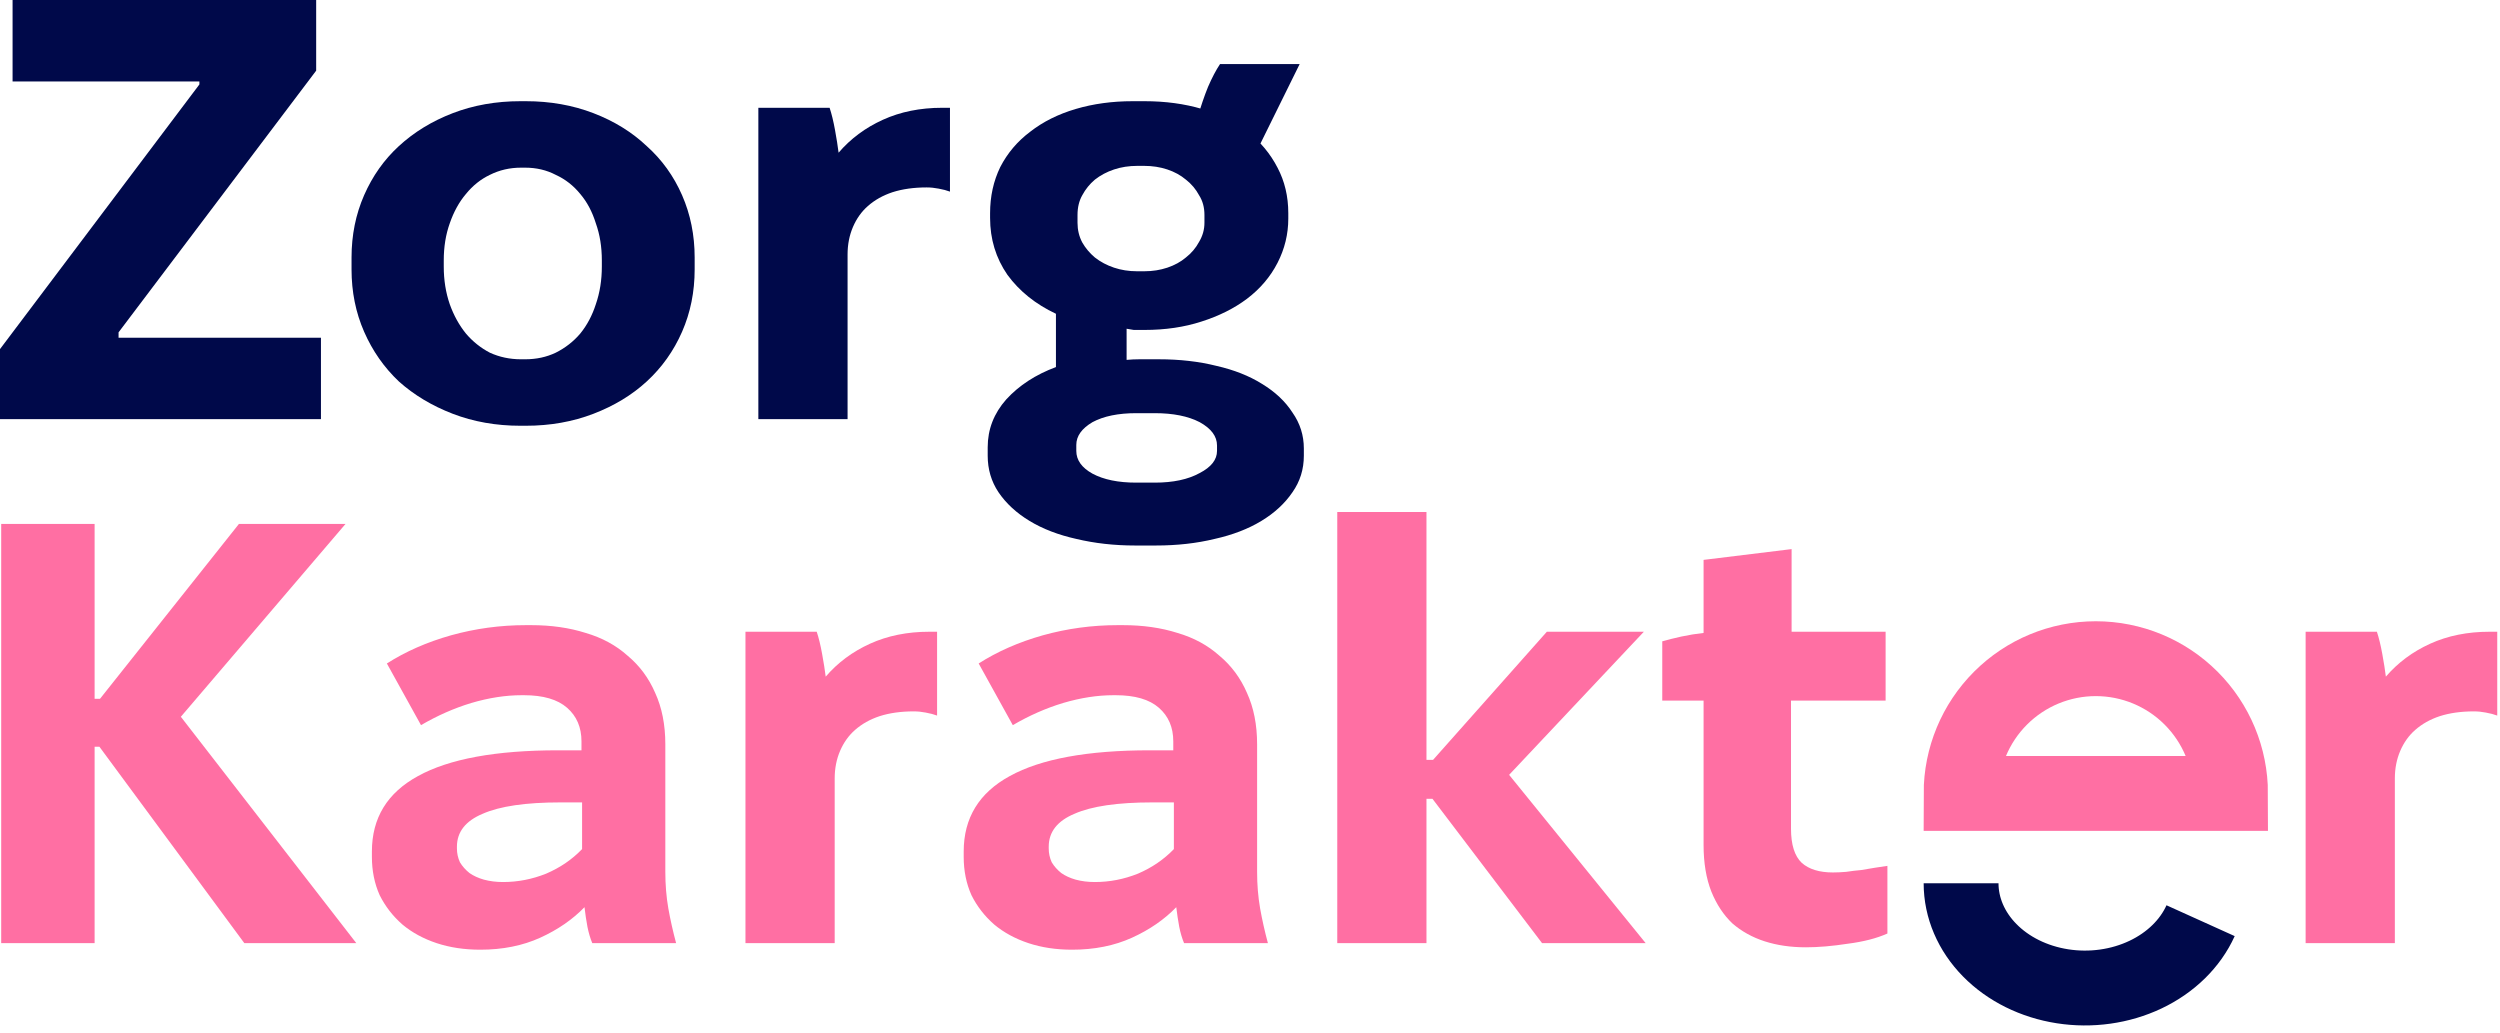 <svg width="167" height="69" viewBox="0 0 167 69" fill="none" xmlns="http://www.w3.org/2000/svg">
<path d="M0 28V23.32L13.32 5.64V5.44H0.84V0H21.12V4.72L7.92 22.2V22.56H21.44V28H0Z" fill="#00094A"/>
<path d="M34.763 28.44C33.136 28.44 31.63 28.173 30.243 27.64C28.857 27.107 27.657 26.387 26.643 25.48C25.657 24.547 24.883 23.44 24.323 22.16C23.763 20.88 23.483 19.493 23.483 18V17.2C23.483 15.707 23.763 14.32 24.323 13.04C24.883 11.76 25.657 10.667 26.643 9.76C27.657 8.827 28.857 8.093 30.243 7.56C31.63 7.027 33.136 6.76 34.763 6.76H35.123C36.75 6.76 38.257 7.027 39.643 7.56C41.03 8.093 42.217 8.827 43.203 9.76C44.217 10.667 45.003 11.76 45.563 13.04C46.123 14.32 46.403 15.707 46.403 17.2V18C46.403 19.493 46.123 20.88 45.563 22.16C45.003 23.44 44.217 24.547 43.203 25.48C42.217 26.387 41.03 27.107 39.643 27.64C38.257 28.173 36.75 28.44 35.123 28.44H34.763ZM34.803 24H35.083C35.83 24 36.51 23.853 37.123 23.56C37.763 23.24 38.31 22.813 38.763 22.28C39.217 21.72 39.563 21.067 39.803 20.32C40.07 19.547 40.203 18.707 40.203 17.8V17.4C40.203 16.493 40.07 15.667 39.803 14.92C39.563 14.147 39.217 13.493 38.763 12.96C38.31 12.4 37.763 11.973 37.123 11.68C36.51 11.36 35.83 11.2 35.083 11.2H34.803C34.056 11.2 33.363 11.36 32.723 11.68C32.11 11.973 31.576 12.4 31.123 12.96C30.67 13.493 30.31 14.147 30.043 14.92C29.776 15.667 29.643 16.493 29.643 17.4V17.8C29.643 18.707 29.776 19.547 30.043 20.32C30.31 21.067 30.67 21.72 31.123 22.28C31.576 22.813 32.11 23.24 32.723 23.56C33.363 23.853 34.056 24 34.803 24Z" fill="#00094A"/>
<path d="M50.658 28V7.2H55.418C55.551 7.6 55.671 8.093 55.778 8.68C55.885 9.267 55.965 9.773 56.018 10.2C56.818 9.267 57.804 8.533 58.978 8C60.151 7.467 61.471 7.2 62.938 7.2H63.458V12.8C63.245 12.72 62.991 12.653 62.698 12.6C62.431 12.547 62.164 12.52 61.898 12.52C61.044 12.52 60.285 12.627 59.618 12.84C58.978 13.053 58.431 13.36 57.978 13.76C57.551 14.133 57.218 14.6 56.978 15.16C56.738 15.72 56.618 16.333 56.618 17V28H50.658Z" fill="#00094A"/>
<path d="M66.138 14.56V14.24C66.138 13.12 66.364 12.093 66.817 11.16C67.297 10.227 67.964 9.44 68.817 8.8C69.671 8.133 70.684 7.627 71.858 7.28C73.031 6.933 74.297 6.76 75.657 6.76H76.457C77.844 6.76 79.124 6.933 80.297 7.28C81.471 7.627 82.484 8.133 83.338 8.8C84.191 9.467 84.858 10.267 85.338 11.2C85.817 12.107 86.058 13.12 86.058 14.24V14.6C86.058 15.64 85.817 16.627 85.338 17.56C84.858 18.493 84.177 19.293 83.297 19.96C82.444 20.6 81.431 21.107 80.257 21.48C79.111 21.853 77.844 22.04 76.457 22.04H76.297C76.111 22.04 75.924 22.04 75.737 22.04C75.578 22.013 75.418 21.987 75.257 21.96V24.04C75.551 24.013 75.831 24 76.097 24C76.364 24 76.671 24 77.017 24H77.418C78.804 24 80.084 24.147 81.257 24.44C82.431 24.707 83.444 25.107 84.297 25.64C85.177 26.173 85.858 26.813 86.338 27.56C86.844 28.28 87.097 29.08 87.097 29.96V30.44C87.097 31.347 86.844 32.16 86.338 32.88C85.831 33.627 85.138 34.267 84.257 34.8C83.377 35.333 82.338 35.733 81.138 36C79.938 36.293 78.631 36.44 77.218 36.44H75.817C74.431 36.44 73.124 36.293 71.897 36C70.698 35.733 69.657 35.333 68.778 34.8C67.897 34.267 67.204 33.627 66.698 32.88C66.218 32.16 65.978 31.347 65.978 30.44V29.88C65.978 28.68 66.391 27.613 67.218 26.68C68.071 25.747 69.177 25.027 70.537 24.52V20.96C69.177 20.32 68.097 19.453 67.297 18.36C66.524 17.24 66.138 15.973 66.138 14.56ZM71.978 14.36V14.88C71.978 15.36 72.084 15.8 72.297 16.2C72.511 16.573 72.791 16.907 73.138 17.2C73.511 17.493 73.938 17.72 74.418 17.88C74.897 18.04 75.404 18.12 75.938 18.12H76.457C76.991 18.12 77.498 18.04 77.978 17.88C78.457 17.72 78.871 17.493 79.218 17.2C79.591 16.907 79.884 16.56 80.097 16.16C80.338 15.76 80.457 15.333 80.457 14.88V14.36C80.457 13.853 80.338 13.413 80.097 13.04C79.884 12.64 79.591 12.293 79.218 12C78.871 11.707 78.457 11.48 77.978 11.32C77.498 11.16 76.978 11.08 76.418 11.08H75.978C75.418 11.08 74.897 11.16 74.418 11.32C73.938 11.48 73.511 11.707 73.138 12C72.791 12.293 72.511 12.64 72.297 13.04C72.084 13.413 71.978 13.853 71.978 14.36ZM71.897 29.72V30.12C71.897 30.733 72.257 31.24 72.978 31.64C73.724 32.04 74.698 32.24 75.897 32.24H77.138C78.364 32.24 79.364 32.027 80.138 31.6C80.911 31.2 81.297 30.707 81.297 30.12V29.76C81.297 29.147 80.911 28.627 80.138 28.2C79.364 27.8 78.364 27.6 77.138 27.6H75.897C74.698 27.6 73.724 27.8 72.978 28.2C72.257 28.627 71.897 29.133 71.897 29.72ZM86.817 4.28L83.817 10.36L79.938 8.04C80.204 7.133 80.457 6.387 80.698 5.8C80.964 5.187 81.231 4.68 81.498 4.28H86.817Z" fill="#00094A"/>
<path d="M0.08 63V35H6.32V46.68H6.68L15.96 35H23.08L12.08 47.88L23.8 63H16.32L6.64 49.88H6.32V63H0.08Z" fill="#FF6FA3"/>
<path d="M32.084 63.44C31.017 63.44 30.044 63.293 29.163 63C28.284 62.707 27.523 62.293 26.884 61.76C26.244 61.2 25.737 60.547 25.363 59.8C25.017 59.027 24.843 58.173 24.843 57.24V56.88C24.843 54.64 25.87 52.96 27.924 51.84C30.003 50.693 33.123 50.12 37.283 50.12H38.843V49.52C38.843 48.587 38.523 47.84 37.883 47.28C37.243 46.72 36.283 46.44 35.004 46.44H34.843C33.777 46.44 32.657 46.613 31.483 46.96C30.337 47.307 29.217 47.8 28.123 48.44L25.843 44.32C27.097 43.52 28.523 42.893 30.123 42.44C31.75 41.987 33.417 41.76 35.123 41.76H35.483C36.817 41.76 38.03 41.933 39.123 42.28C40.217 42.6 41.15 43.107 41.923 43.8C42.724 44.467 43.337 45.293 43.764 46.28C44.217 47.267 44.444 48.413 44.444 49.72V58.24C44.444 59.093 44.51 59.907 44.644 60.68C44.777 61.427 44.95 62.2 45.163 63H39.563C39.43 62.68 39.324 62.32 39.243 61.92C39.163 61.493 39.097 61.053 39.044 60.6C38.243 61.427 37.257 62.107 36.084 62.64C34.91 63.173 33.577 63.44 32.084 63.44ZM33.603 58.92C34.59 58.92 35.55 58.733 36.483 58.36C37.417 57.96 38.217 57.413 38.883 56.72V53.6H37.444C35.123 53.6 33.39 53.853 32.243 54.36C31.097 54.84 30.523 55.573 30.523 56.56V56.68C30.523 57 30.59 57.307 30.724 57.6C30.884 57.867 31.097 58.107 31.363 58.32C31.63 58.507 31.95 58.653 32.324 58.76C32.724 58.867 33.15 58.92 33.603 58.92Z" fill="#FF6FA3"/>
<path d="M49.797 63V42.2H54.557C54.691 42.6 54.811 43.093 54.917 43.68C55.024 44.267 55.104 44.773 55.157 45.2C55.957 44.267 56.944 43.533 58.117 43C59.291 42.467 60.611 42.2 62.077 42.2H62.597V47.8C62.384 47.72 62.131 47.653 61.837 47.6C61.571 47.547 61.304 47.52 61.037 47.52C60.184 47.52 59.424 47.627 58.757 47.84C58.117 48.053 57.571 48.36 57.117 48.76C56.691 49.133 56.357 49.6 56.117 50.16C55.877 50.72 55.757 51.333 55.757 52V63H49.797Z" fill="#FF6FA3"/>
<path d="M71.615 63.44C70.548 63.44 69.575 63.293 68.695 63C67.815 62.707 67.055 62.293 66.415 61.76C65.775 61.2 65.268 60.547 64.895 59.8C64.548 59.027 64.375 58.173 64.375 57.24V56.88C64.375 54.64 65.401 52.96 67.455 51.84C69.535 50.693 72.655 50.12 76.815 50.12H78.375V49.52C78.375 48.587 78.055 47.84 77.415 47.28C76.775 46.72 75.815 46.44 74.535 46.44H74.375C73.308 46.44 72.188 46.613 71.015 46.96C69.868 47.307 68.748 47.8 67.655 48.44L65.375 44.32C66.628 43.52 68.055 42.893 69.655 42.44C71.281 41.987 72.948 41.76 74.655 41.76H75.015C76.348 41.76 77.561 41.933 78.655 42.28C79.748 42.6 80.681 43.107 81.455 43.8C82.255 44.467 82.868 45.293 83.295 46.28C83.748 47.267 83.975 48.413 83.975 49.72V58.24C83.975 59.093 84.041 59.907 84.175 60.68C84.308 61.427 84.481 62.2 84.695 63H79.095C78.961 62.68 78.855 62.32 78.775 61.92C78.695 61.493 78.628 61.053 78.575 60.6C77.775 61.427 76.788 62.107 75.615 62.64C74.441 63.173 73.108 63.44 71.615 63.44ZM73.135 58.92C74.121 58.92 75.081 58.733 76.015 58.36C76.948 57.96 77.748 57.413 78.415 56.72V53.6H76.975C74.655 53.6 72.921 53.853 71.775 54.36C70.628 54.84 70.055 55.573 70.055 56.56V56.68C70.055 57 70.121 57.307 70.255 57.6C70.415 57.867 70.628 58.107 70.895 58.32C71.161 58.507 71.481 58.653 71.855 58.76C72.255 58.867 72.681 58.92 73.135 58.92Z" fill="#FF6FA3"/>
<path d="M89.329 63V34.2H95.288V50.76H95.728L103.329 42.2H109.809L100.809 51.76L109.929 63H103.009L95.689 53.36H95.288V63H89.329Z" fill="#FF6FA3"/>
<path d="M120.639 63.28C119.625 63.28 118.705 63.147 117.879 62.88C117.052 62.613 116.332 62.213 115.719 61.68C115.132 61.12 114.665 60.413 114.319 59.56C113.972 58.68 113.799 57.64 113.799 56.44V46.8H111.039V42.84C111.412 42.733 111.839 42.627 112.319 42.52C112.825 42.413 113.319 42.333 113.799 42.28V37.4L119.679 36.68V42.2H125.959V46.8H119.639V55.36C119.639 56.427 119.879 57.187 120.359 57.64C120.839 58.067 121.532 58.28 122.439 58.28C122.705 58.28 122.999 58.267 123.319 58.24C123.665 58.187 123.999 58.147 124.319 58.12C124.665 58.067 124.985 58.013 125.279 57.96C125.599 57.907 125.865 57.867 126.079 57.84V62.36C125.359 62.68 124.479 62.907 123.439 63.04C122.399 63.2 121.465 63.28 120.639 63.28Z" fill="#FF6FA3"/>
<path d="M154.016 63V42.2H158.776C158.909 42.6 159.029 43.093 159.136 43.68C159.243 44.267 159.323 44.773 159.376 45.2C160.176 44.267 161.163 43.533 162.336 43C163.509 42.467 164.829 42.2 166.296 42.2H166.816V47.8C166.603 47.72 166.349 47.653 166.056 47.6C165.789 47.547 165.523 47.52 165.256 47.52C164.403 47.52 163.643 47.627 162.976 47.84C162.336 48.053 161.789 48.36 161.336 48.76C160.909 49.133 160.576 49.6 160.336 50.16C160.096 50.72 159.976 51.333 159.976 52V63H154.016Z" fill="#FF6FA3"/>
<path d="M149 53C149 50.613 148.052 48.324 146.364 46.636C144.676 44.948 142.387 44 140 44C137.613 44 135.324 44.948 133.636 46.636C131.948 48.324 131 50.613 131 53L140 53H149Z" stroke="#FF6FA3" stroke-width="5"/>
<path d="M131 59C131 60.636 131.677 62.22 132.914 63.477C134.15 64.735 135.868 65.586 137.77 65.883C139.671 66.181 141.635 65.905 143.321 65.105C145.007 64.305 146.309 63.03 147 61.502" stroke="#00094A" stroke-width="5"/>
</svg>
